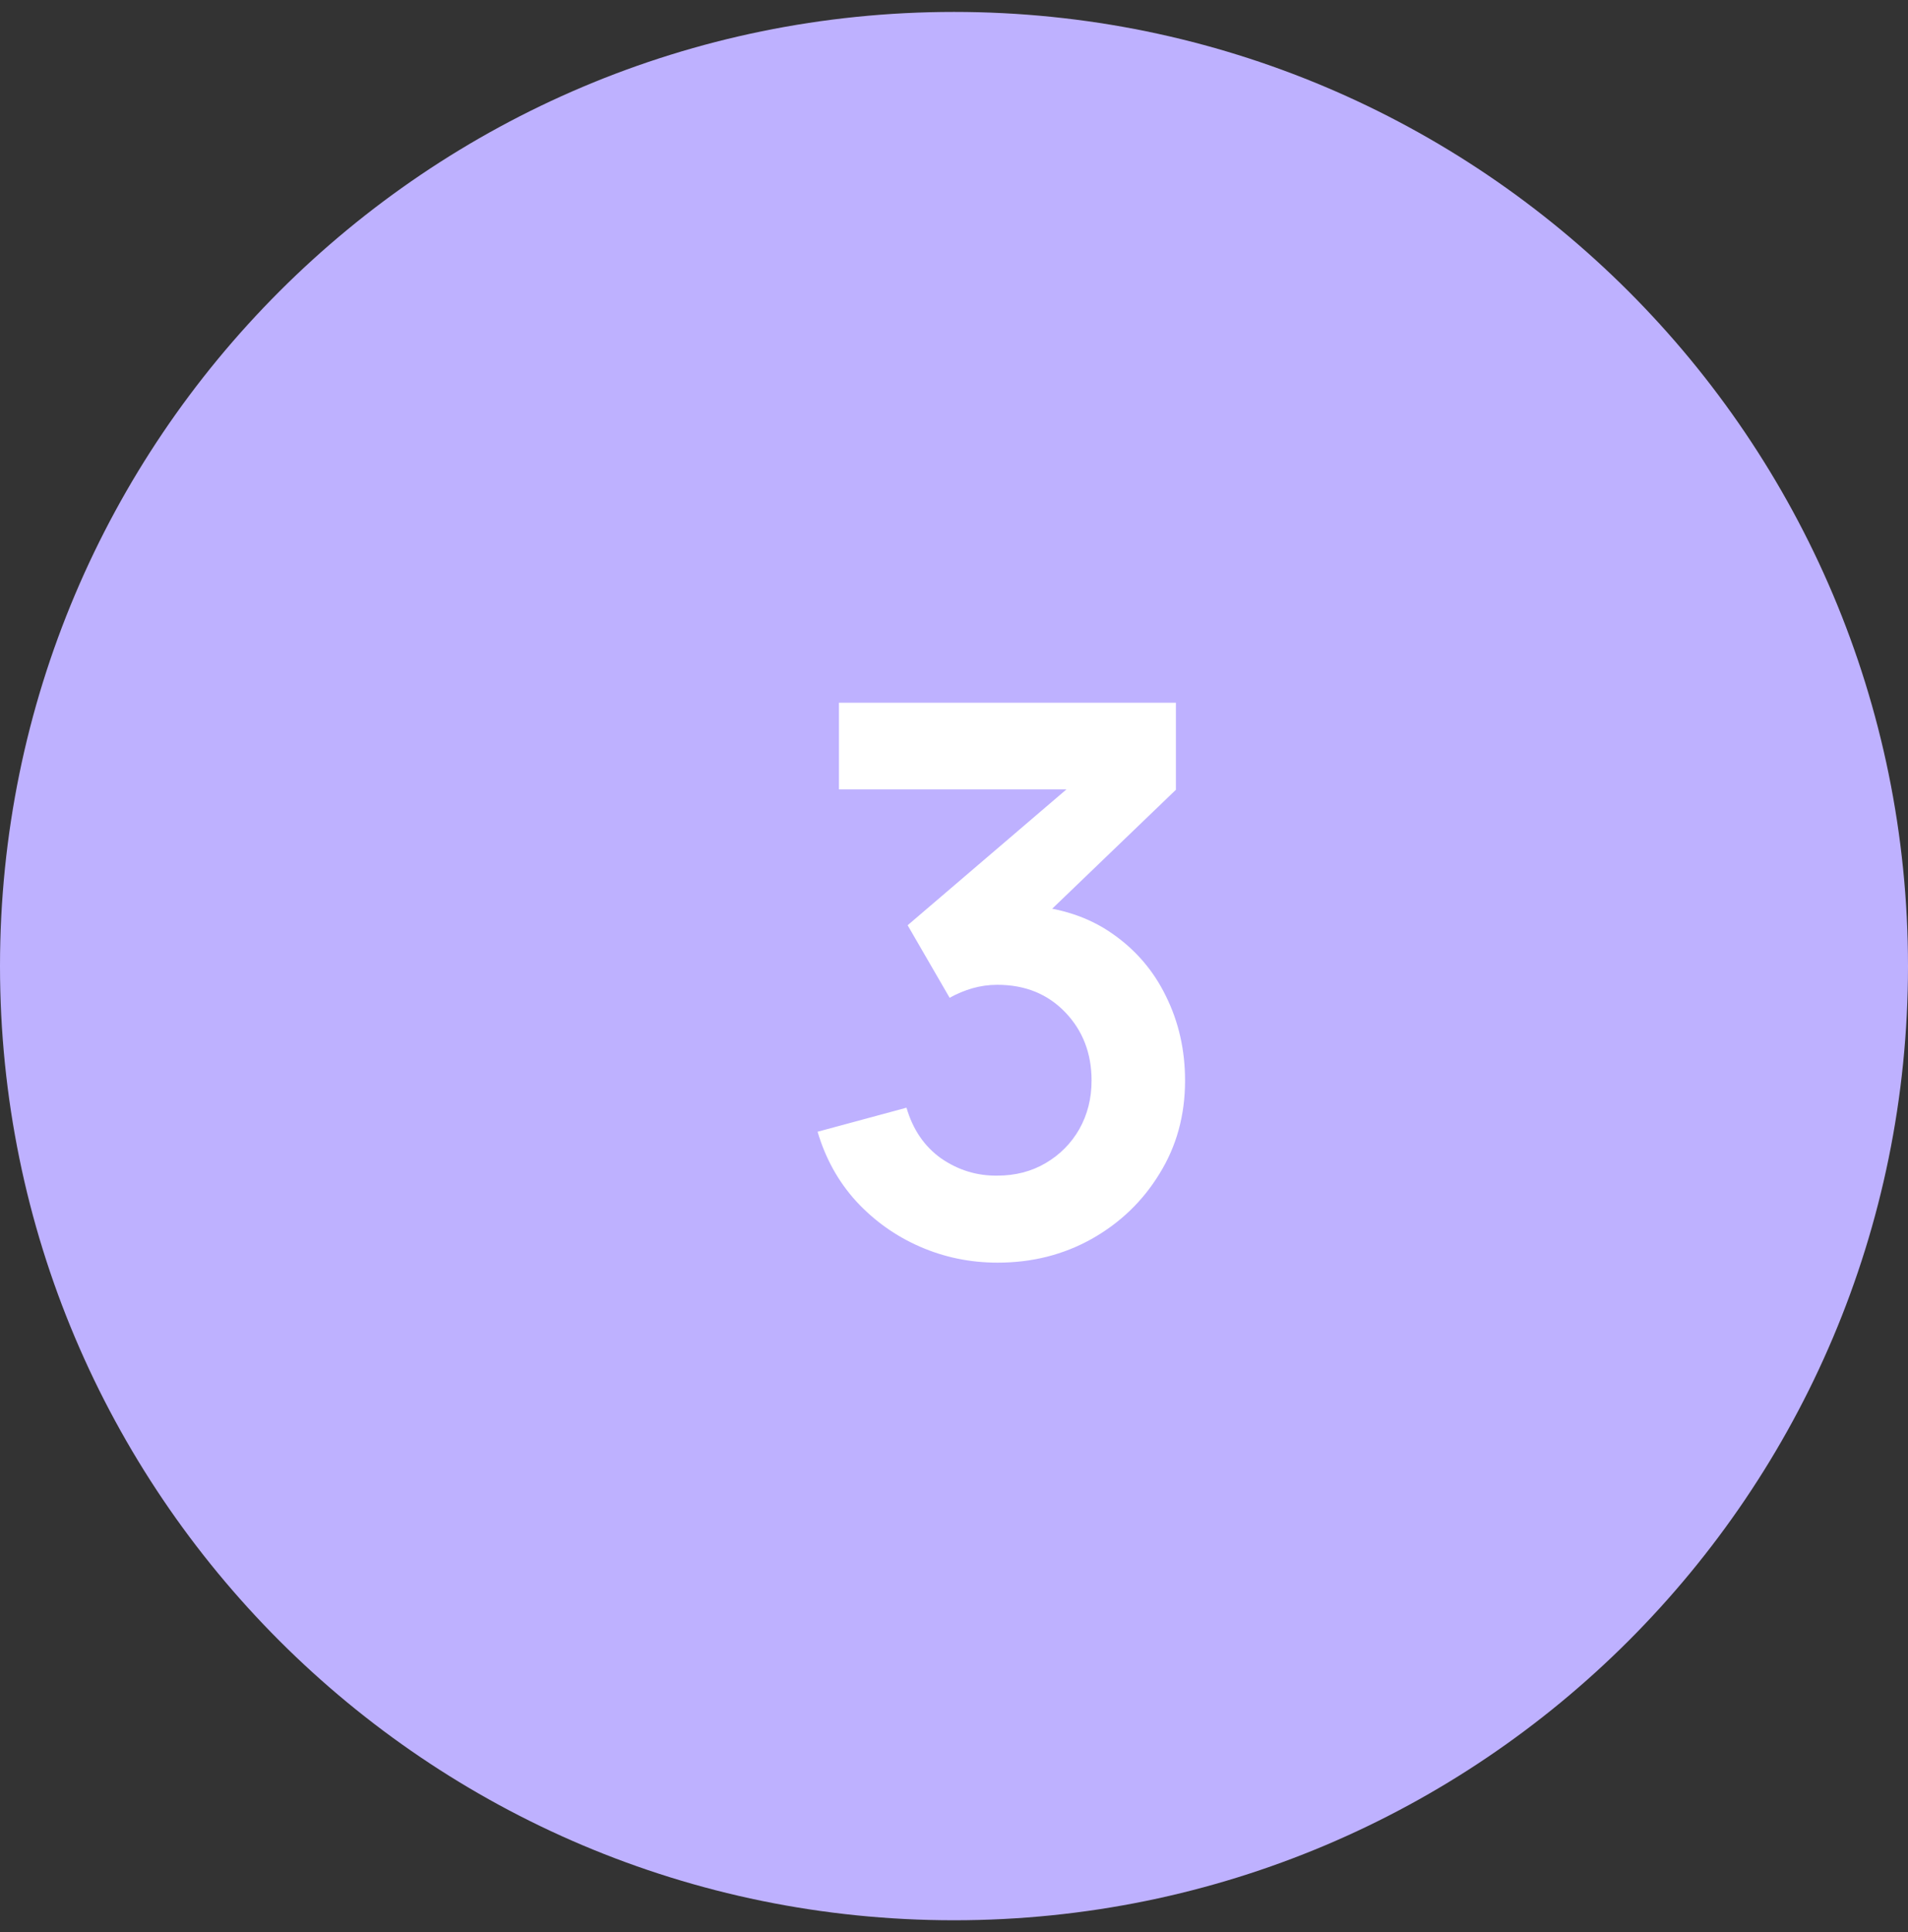 <svg xmlns="http://www.w3.org/2000/svg" width="80" height="81" viewBox="0 0 80 81" fill="none"><rect x="0" y="0" width="80" height="81" fill="#333333" stroke="none"/><path d="M80 40.5C80 18.409 62.091 0.5 40 0.5C17.909 0.5 -2.7141e-06 18.409 -1.74846e-06 40.5C-7.82809e-07 62.591 17.909 80.5 40 80.5C62.091 80.5 80 62.591 80 40.5Z" fill="#BEB1FF"></path><path d="M41.832 52.932C40.68 52.932 39.592 52.708 38.568 52.26C37.544 51.812 36.653 51.177 35.896 50.356C35.149 49.535 34.611 48.564 34.28 47.444L38.008 46.436C38.275 47.353 38.76 48.063 39.464 48.564C40.179 49.055 40.963 49.295 41.816 49.284C42.573 49.284 43.251 49.108 43.848 48.756C44.445 48.404 44.915 47.929 45.256 47.332C45.597 46.724 45.768 46.047 45.768 45.3C45.768 44.159 45.4 43.204 44.664 42.436C43.928 41.668 42.979 41.284 41.816 41.284C41.464 41.284 41.117 41.332 40.776 41.428C40.445 41.524 40.125 41.657 39.816 41.828L38.056 38.788L45.8 32.164L46.136 33.092H35.176V29.46H49.304V33.108L43.08 39.092L43.048 37.956C44.445 38.052 45.635 38.441 46.616 39.124C47.608 39.807 48.365 40.687 48.888 41.764C49.421 42.841 49.688 44.02 49.688 45.3C49.688 46.751 49.331 48.052 48.616 49.204C47.912 50.356 46.963 51.268 45.768 51.94C44.584 52.601 43.272 52.932 41.832 52.932Z" fill="white"></path></svg>